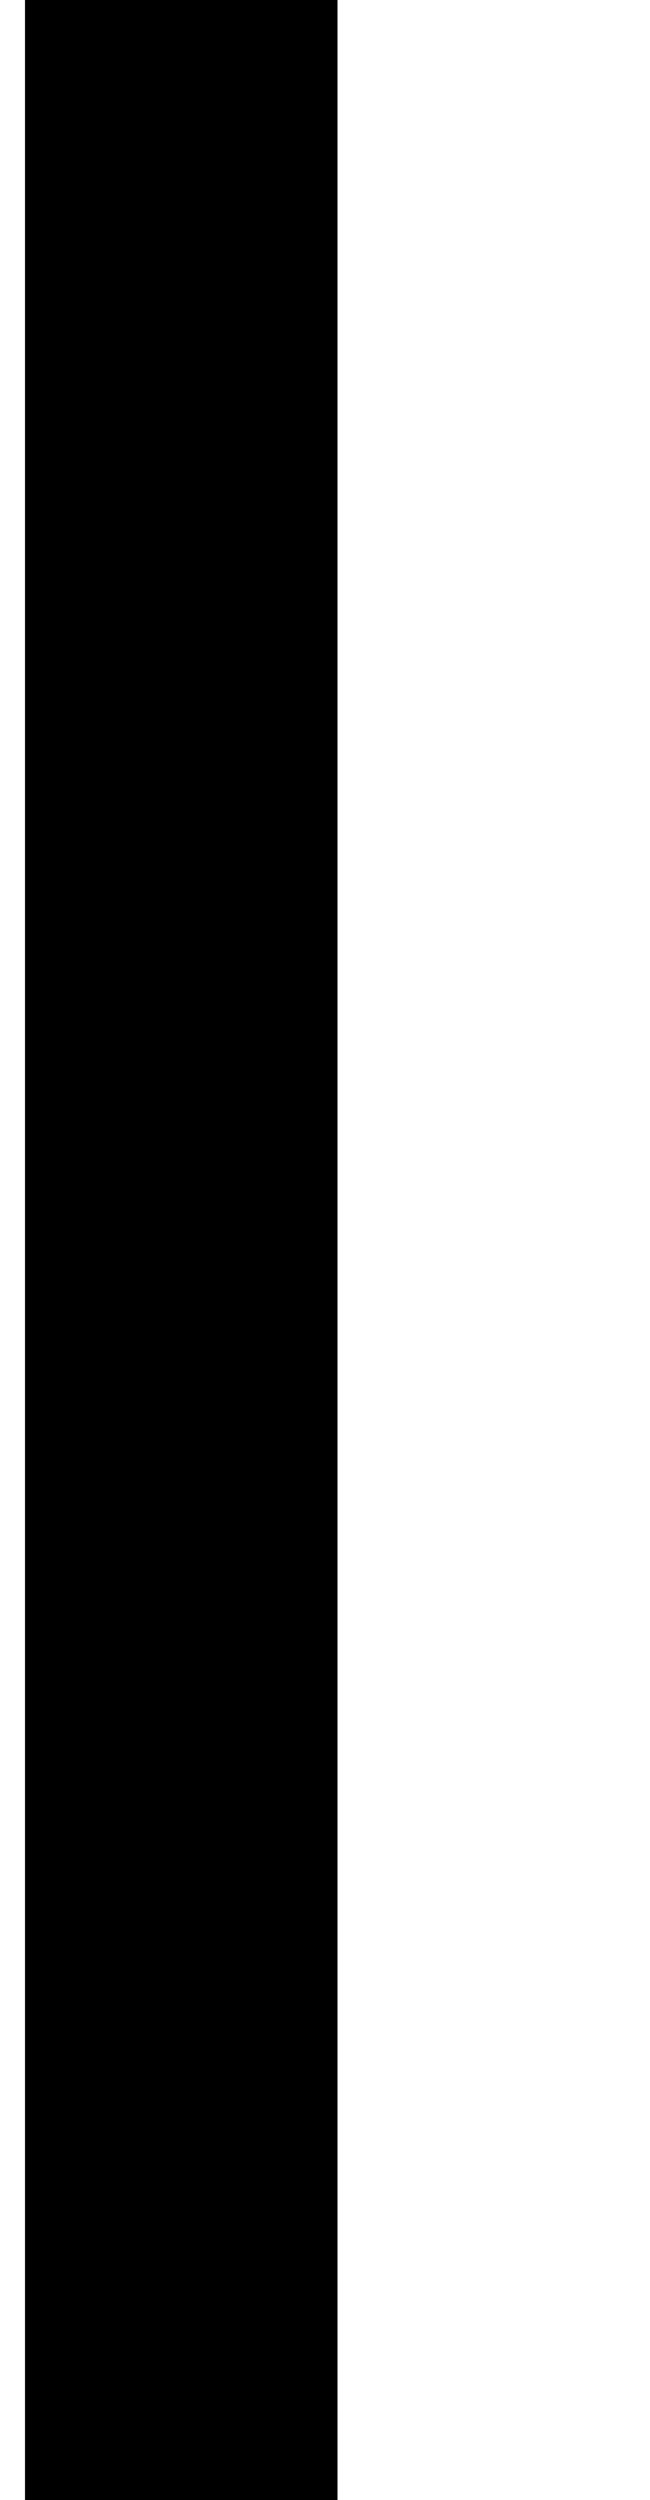 <?xml version="1.0" standalone="no"?>
<!DOCTYPE svg PUBLIC "-//W3C//DTD SVG 1.1//EN" "http://www.w3.org/Graphics/SVG/1.1/DTD/svg11.dtd" >
<svg xmlns="http://www.w3.org/2000/svg" xmlns:xlink="http://www.w3.org/1999/xlink" version="1.1" viewBox="-10 0 260 1000">
   <path fill="currentColor"
d="M0 1000v-125v-125v-125v-125v-125v-125v-125v-125v-125h125v125v125v125v125v125v125v125v125v125h-125z" />
</svg>
